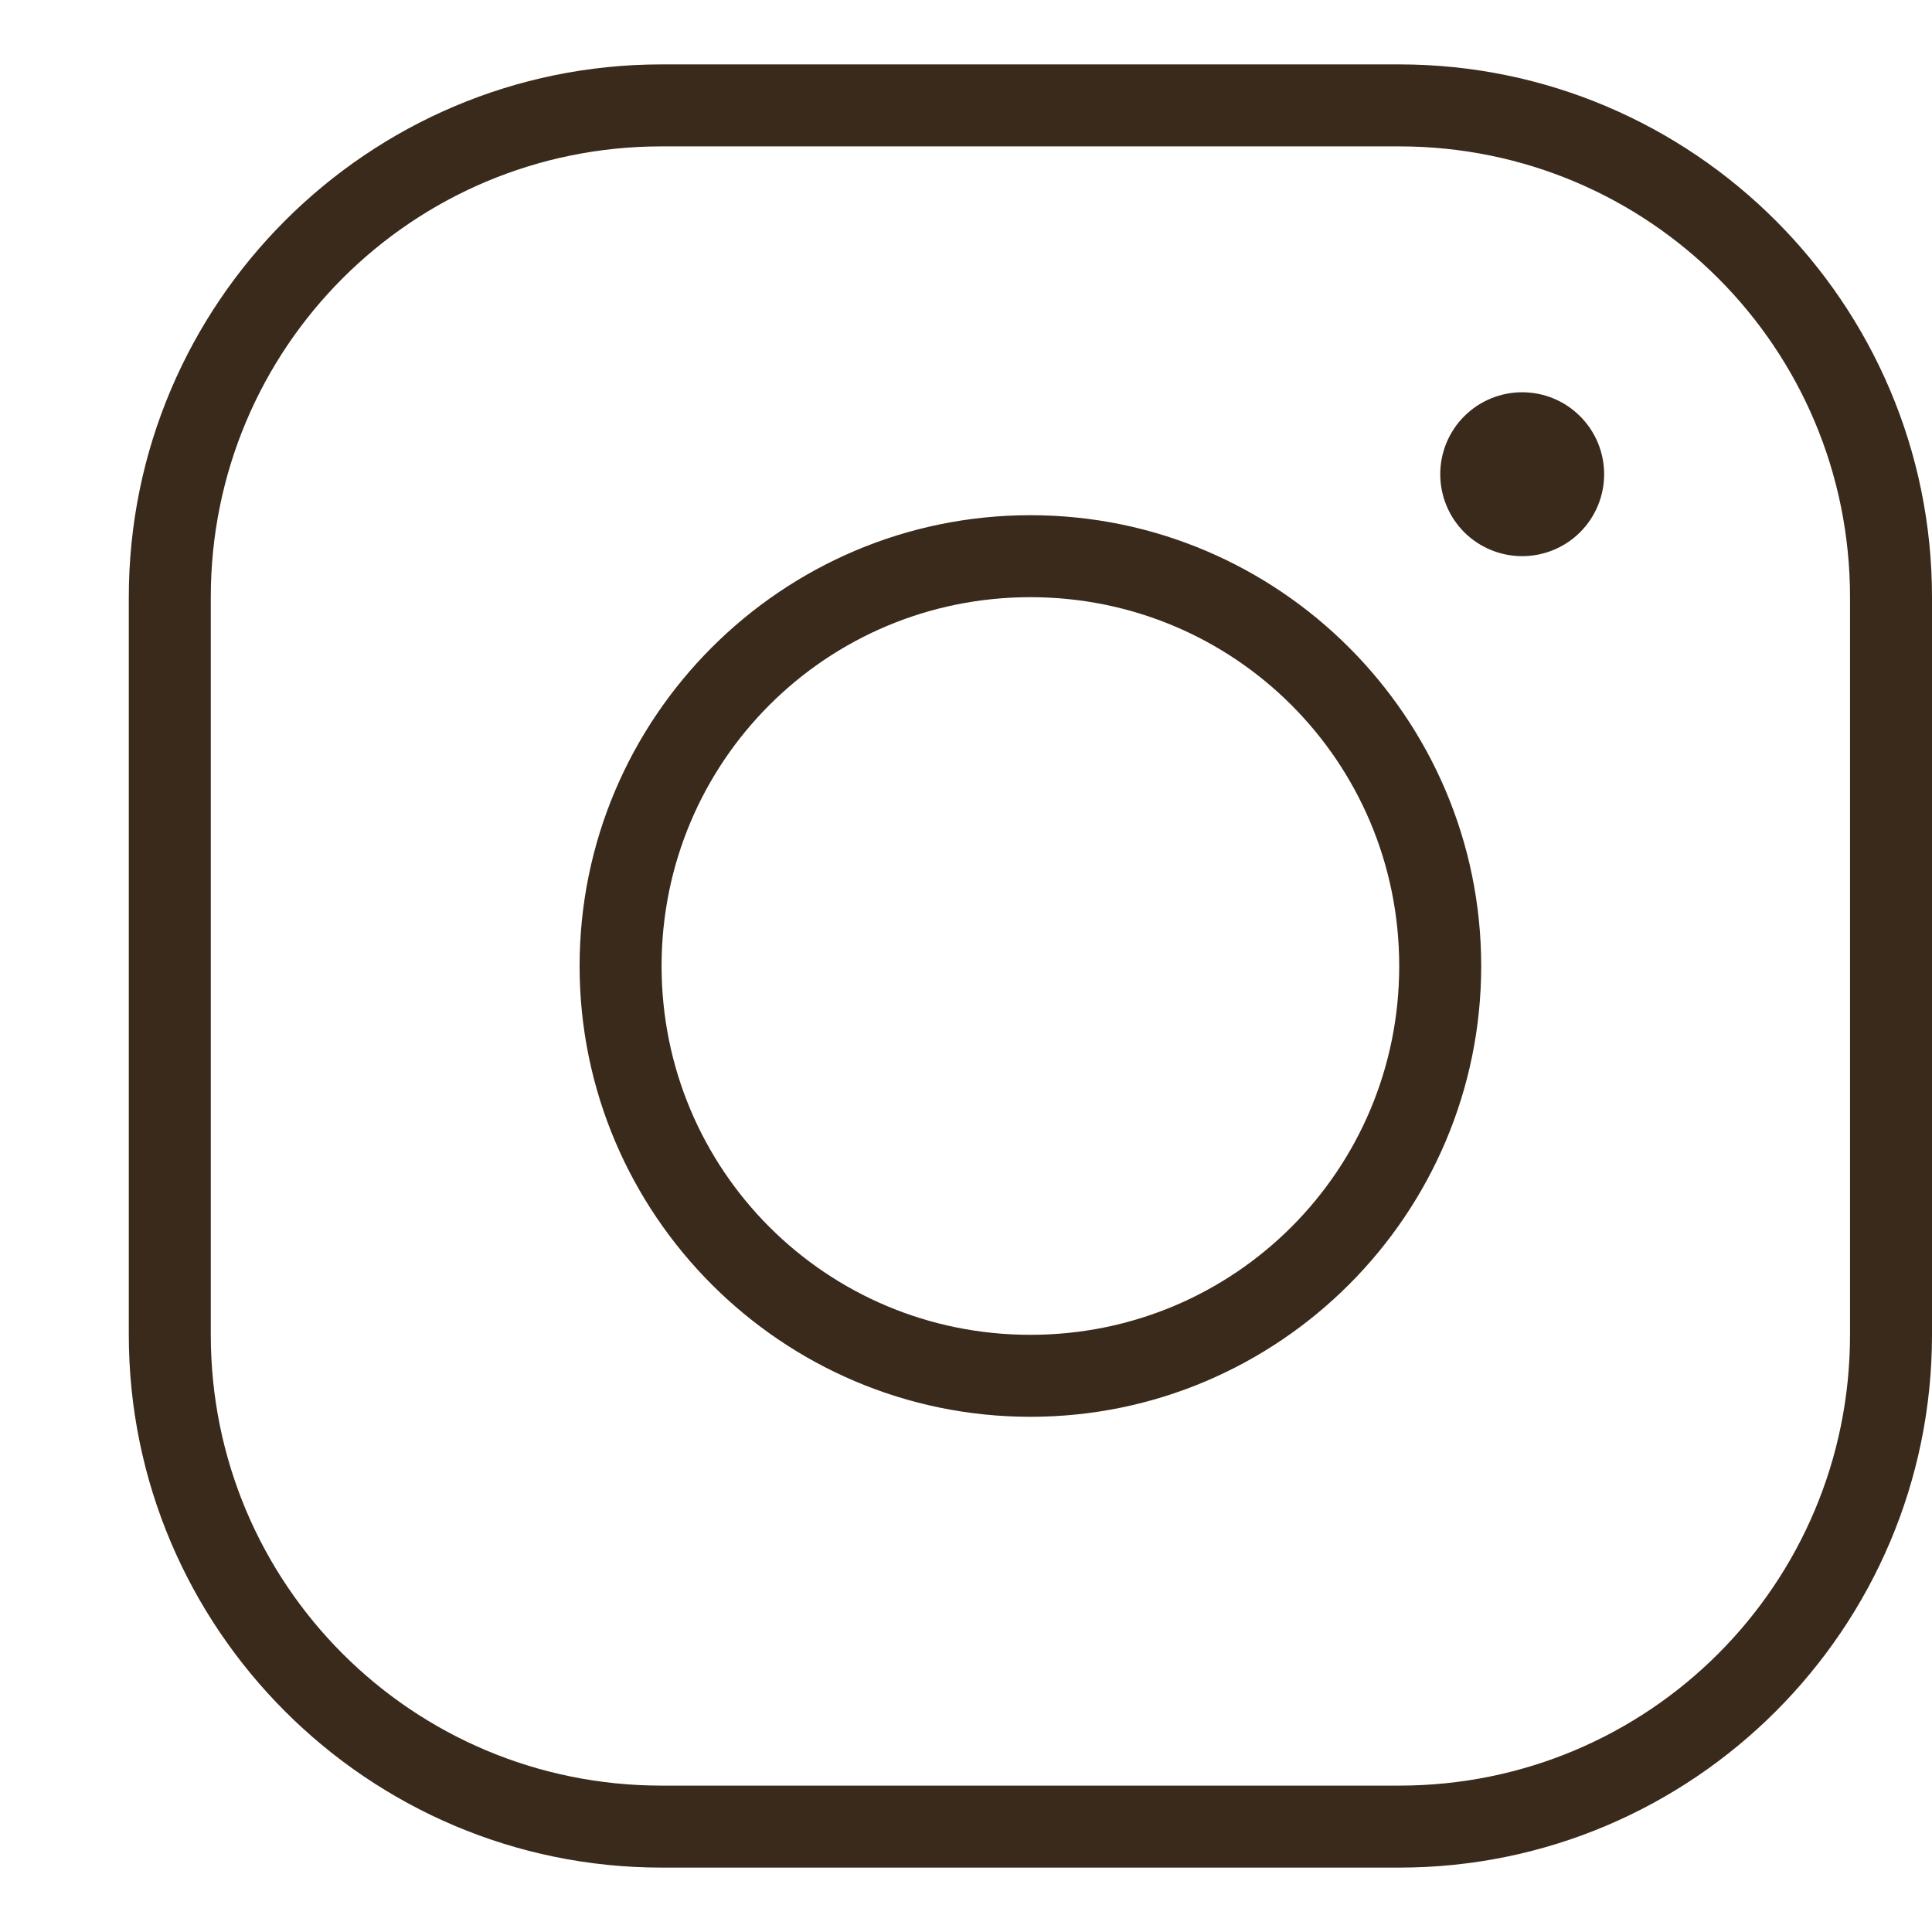 <svg width="30" height="30" viewBox="0 0 30 30" fill="none" xmlns="http://www.w3.org/2000/svg">
<path d="M10.273 1C5.712 1 2 4.712 2 9.273V20.727C2 25.288 5.712 29 10.273 29H21.727C26.288 29 30 25.288 30 20.727V9.273C30 4.712 26.288 1 21.727 1H10.273ZM10.273 2.273H21.727C25.601 2.273 28.727 5.4 28.727 9.273V20.727C28.727 24.601 25.601 27.727 21.727 27.727H10.273C6.4 27.727 3.273 24.601 3.273 20.727V9.273C3.273 5.4 6.4 2.273 10.273 2.273ZM23.636 6.091C23.299 6.091 22.975 6.225 22.736 6.464C22.498 6.702 22.364 7.026 22.364 7.364C22.364 7.701 22.498 8.025 22.736 8.264C22.975 8.502 23.299 8.636 23.636 8.636C23.974 8.636 24.298 8.502 24.536 8.264C24.775 8.025 24.909 7.701 24.909 7.364C24.909 7.026 24.775 6.702 24.536 6.464C24.298 6.225 23.974 6.091 23.636 6.091ZM16 8C12.142 8 9 11.142 9 15C9 18.858 12.142 22 16 22C19.858 22 23 18.858 23 15C23 11.142 19.858 8 16 8ZM16 9.273C19.171 9.273 21.727 11.829 21.727 15C21.727 18.171 19.171 20.727 16 20.727C12.829 20.727 10.273 18.171 10.273 15C10.273 11.829 12.829 9.273 16 9.273Z" fill="#3A2A1B"/>
</svg>
